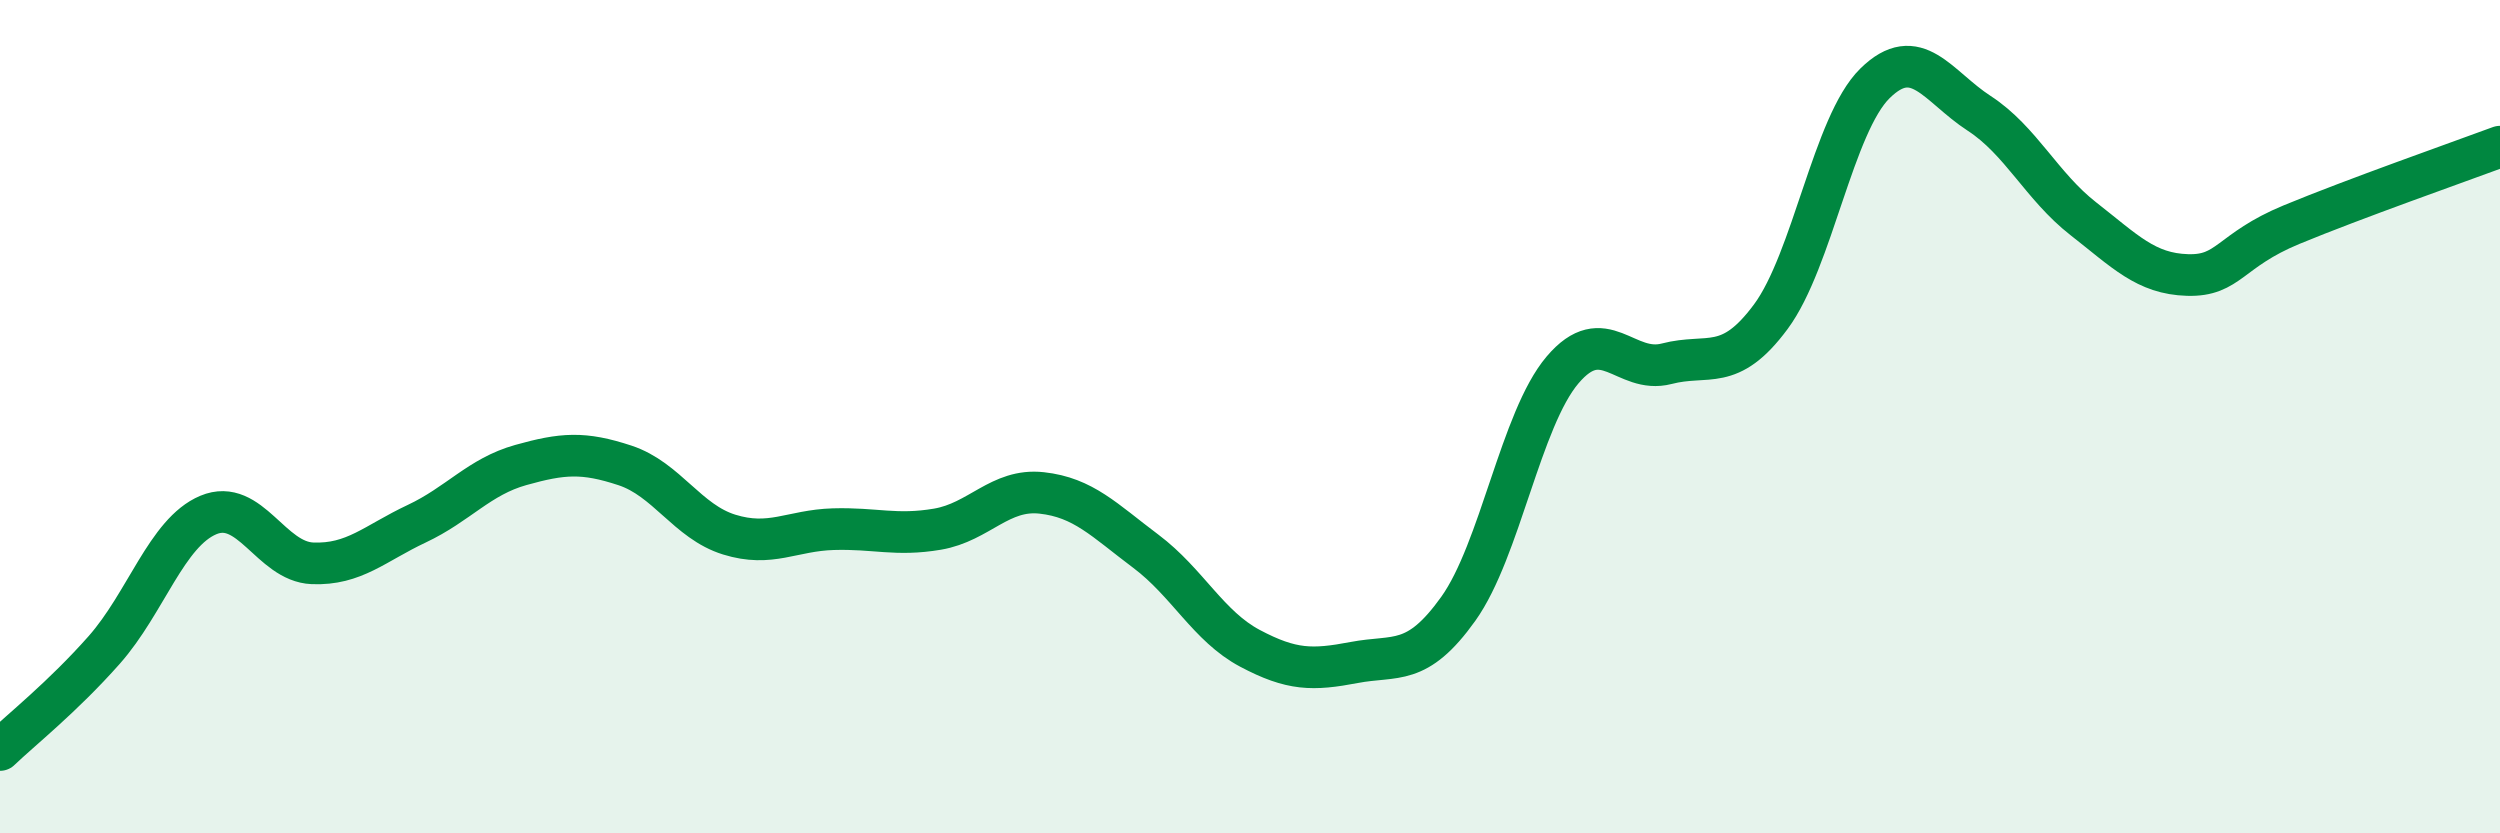 
    <svg width="60" height="20" viewBox="0 0 60 20" xmlns="http://www.w3.org/2000/svg">
      <path
        d="M 0,18 C 0.5,17.52 1.5,16.73 2.5,15.6 C 3.5,14.47 4,12.78 5,12.36 C 6,11.94 6.5,13.48 7.5,13.52 C 8.5,13.56 9,13.04 10,12.57 C 11,12.1 11.5,11.44 12.5,11.16 C 13.5,10.88 14,10.84 15,11.17 C 16,11.5 16.5,12.52 17.5,12.83 C 18.5,13.14 19,12.73 20,12.7 C 21,12.67 21.5,12.87 22.5,12.7 C 23.5,12.53 24,11.72 25,11.83 C 26,11.94 26.5,12.48 27.5,13.23 C 28.5,13.98 29,15.03 30,15.56 C 31,16.09 31.5,16.09 32.5,15.9 C 33.5,15.71 34,16.01 35,14.61 C 36,13.21 36.5,10.06 37.5,8.88 C 38.5,7.7 39,8.99 40,8.73 C 41,8.47 41.5,8.95 42.5,7.6 C 43.5,6.25 44,2.98 45,2 C 46,1.02 46.5,2.07 47.5,2.72 C 48.5,3.37 49,4.47 50,5.25 C 51,6.03 51.5,6.57 52.5,6.6 C 53.5,6.63 53.5,6.01 55,5.39 C 56.5,4.77 59,3.89 60,3.52L60 20L0 20Z"
        fill="#008740"
        opacity="0.1"
        stroke-linecap="round"
        stroke-linejoin="round"
      />
      <path
        d="M 0,18 C 0.5,17.52 1.5,16.73 2.5,15.6 C 3.5,14.47 4,12.78 5,12.36 C 6,11.94 6.5,13.48 7.5,13.52 C 8.5,13.56 9,13.04 10,12.57 C 11,12.1 11.5,11.44 12.5,11.16 C 13.5,10.88 14,10.84 15,11.17 C 16,11.5 16.5,12.52 17.5,12.83 C 18.5,13.14 19,12.73 20,12.7 C 21,12.67 21.5,12.87 22.5,12.7 C 23.5,12.53 24,11.72 25,11.83 C 26,11.94 26.5,12.48 27.5,13.23 C 28.5,13.98 29,15.03 30,15.56 C 31,16.09 31.5,16.09 32.5,15.9 C 33.5,15.71 34,16.01 35,14.61 C 36,13.21 36.5,10.06 37.5,8.88 C 38.5,7.7 39,8.99 40,8.73 C 41,8.47 41.5,8.95 42.5,7.6 C 43.5,6.25 44,2.98 45,2 C 46,1.02 46.5,2.07 47.5,2.72 C 48.5,3.37 49,4.47 50,5.25 C 51,6.03 51.5,6.57 52.5,6.6 C 53.5,6.63 53.5,6.01 55,5.39 C 56.5,4.77 59,3.89 60,3.52"
        stroke="#008740"
        stroke-width="1"
        fill="none"
        stroke-linecap="round"
        stroke-linejoin="round"
      />
    </svg>
  